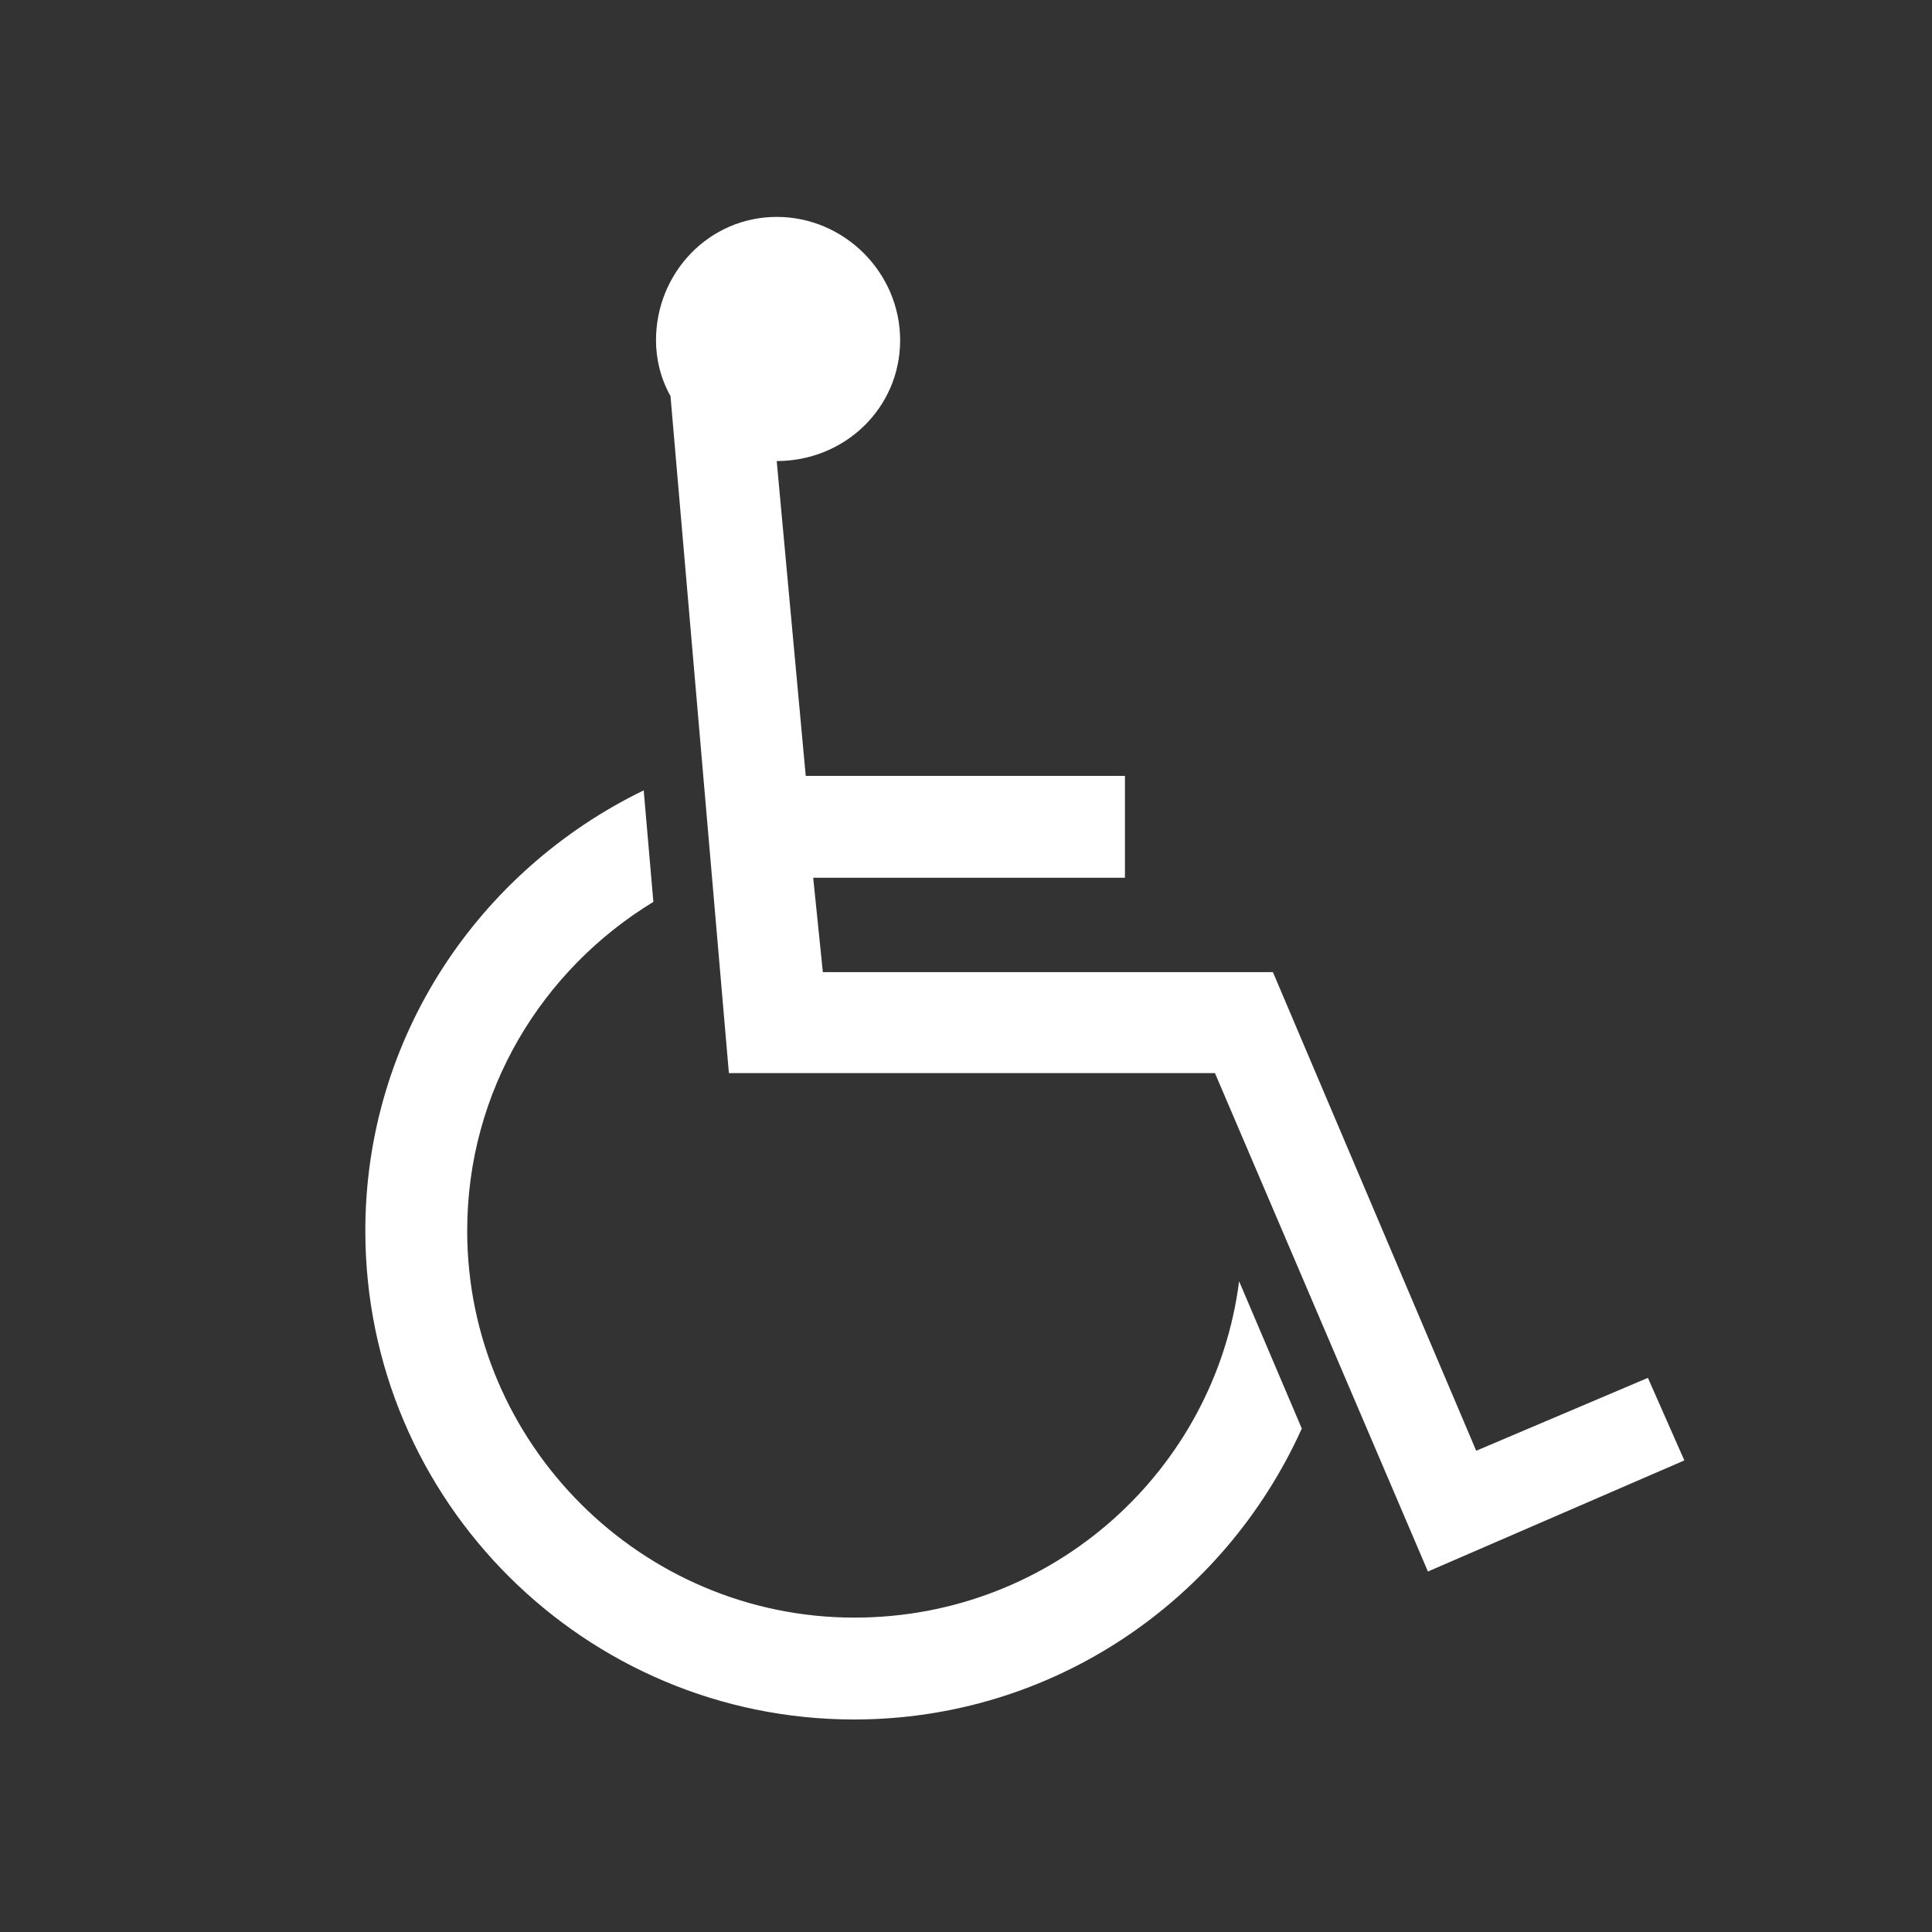 <?xml version="1.0" encoding="UTF-8"?>
<svg id="_レイヤー_2" data-name="レイヤー 2" xmlns="http://www.w3.org/2000/svg" viewBox="0 0 44 44">
  <rect x="0" y="0" width="44" height="44" fill="#333333" stroke="none"/>
  <defs>
    <style>
      .cls-1 {
        fill: #fff;
      }
    </style>
  </defs>
  <path class="cls-1" d="m29.64,32.55c-1.77,3.91-5.67,6.61-10.19,6.61-6.11,0-11.13-4.96-11.13-11.13,0-4.41,2.59-8.21,6.34-10.03l.22,2.54c-2.53,1.54-4.24,4.3-4.24,7.49,0,4.85,3.97,8.81,8.82,8.81,4.52,0,8.21-3.36,8.76-7.66l1.43,3.36Zm-11.95-22.04l.66,7.16h7.27v2.32h-7.1l.22,2.15h10.25l4.63,10.9,3.91-1.66.83,1.88-5.84,2.53-4.85-11.35h-11.07l-1.33-15.42c-.22-.39-.33-.83-.33-1.27,0-1.54,1.21-2.81,2.75-2.81s2.81,1.27,2.81,2.81-1.26,2.75-2.81,2.75Z"/>
</svg>